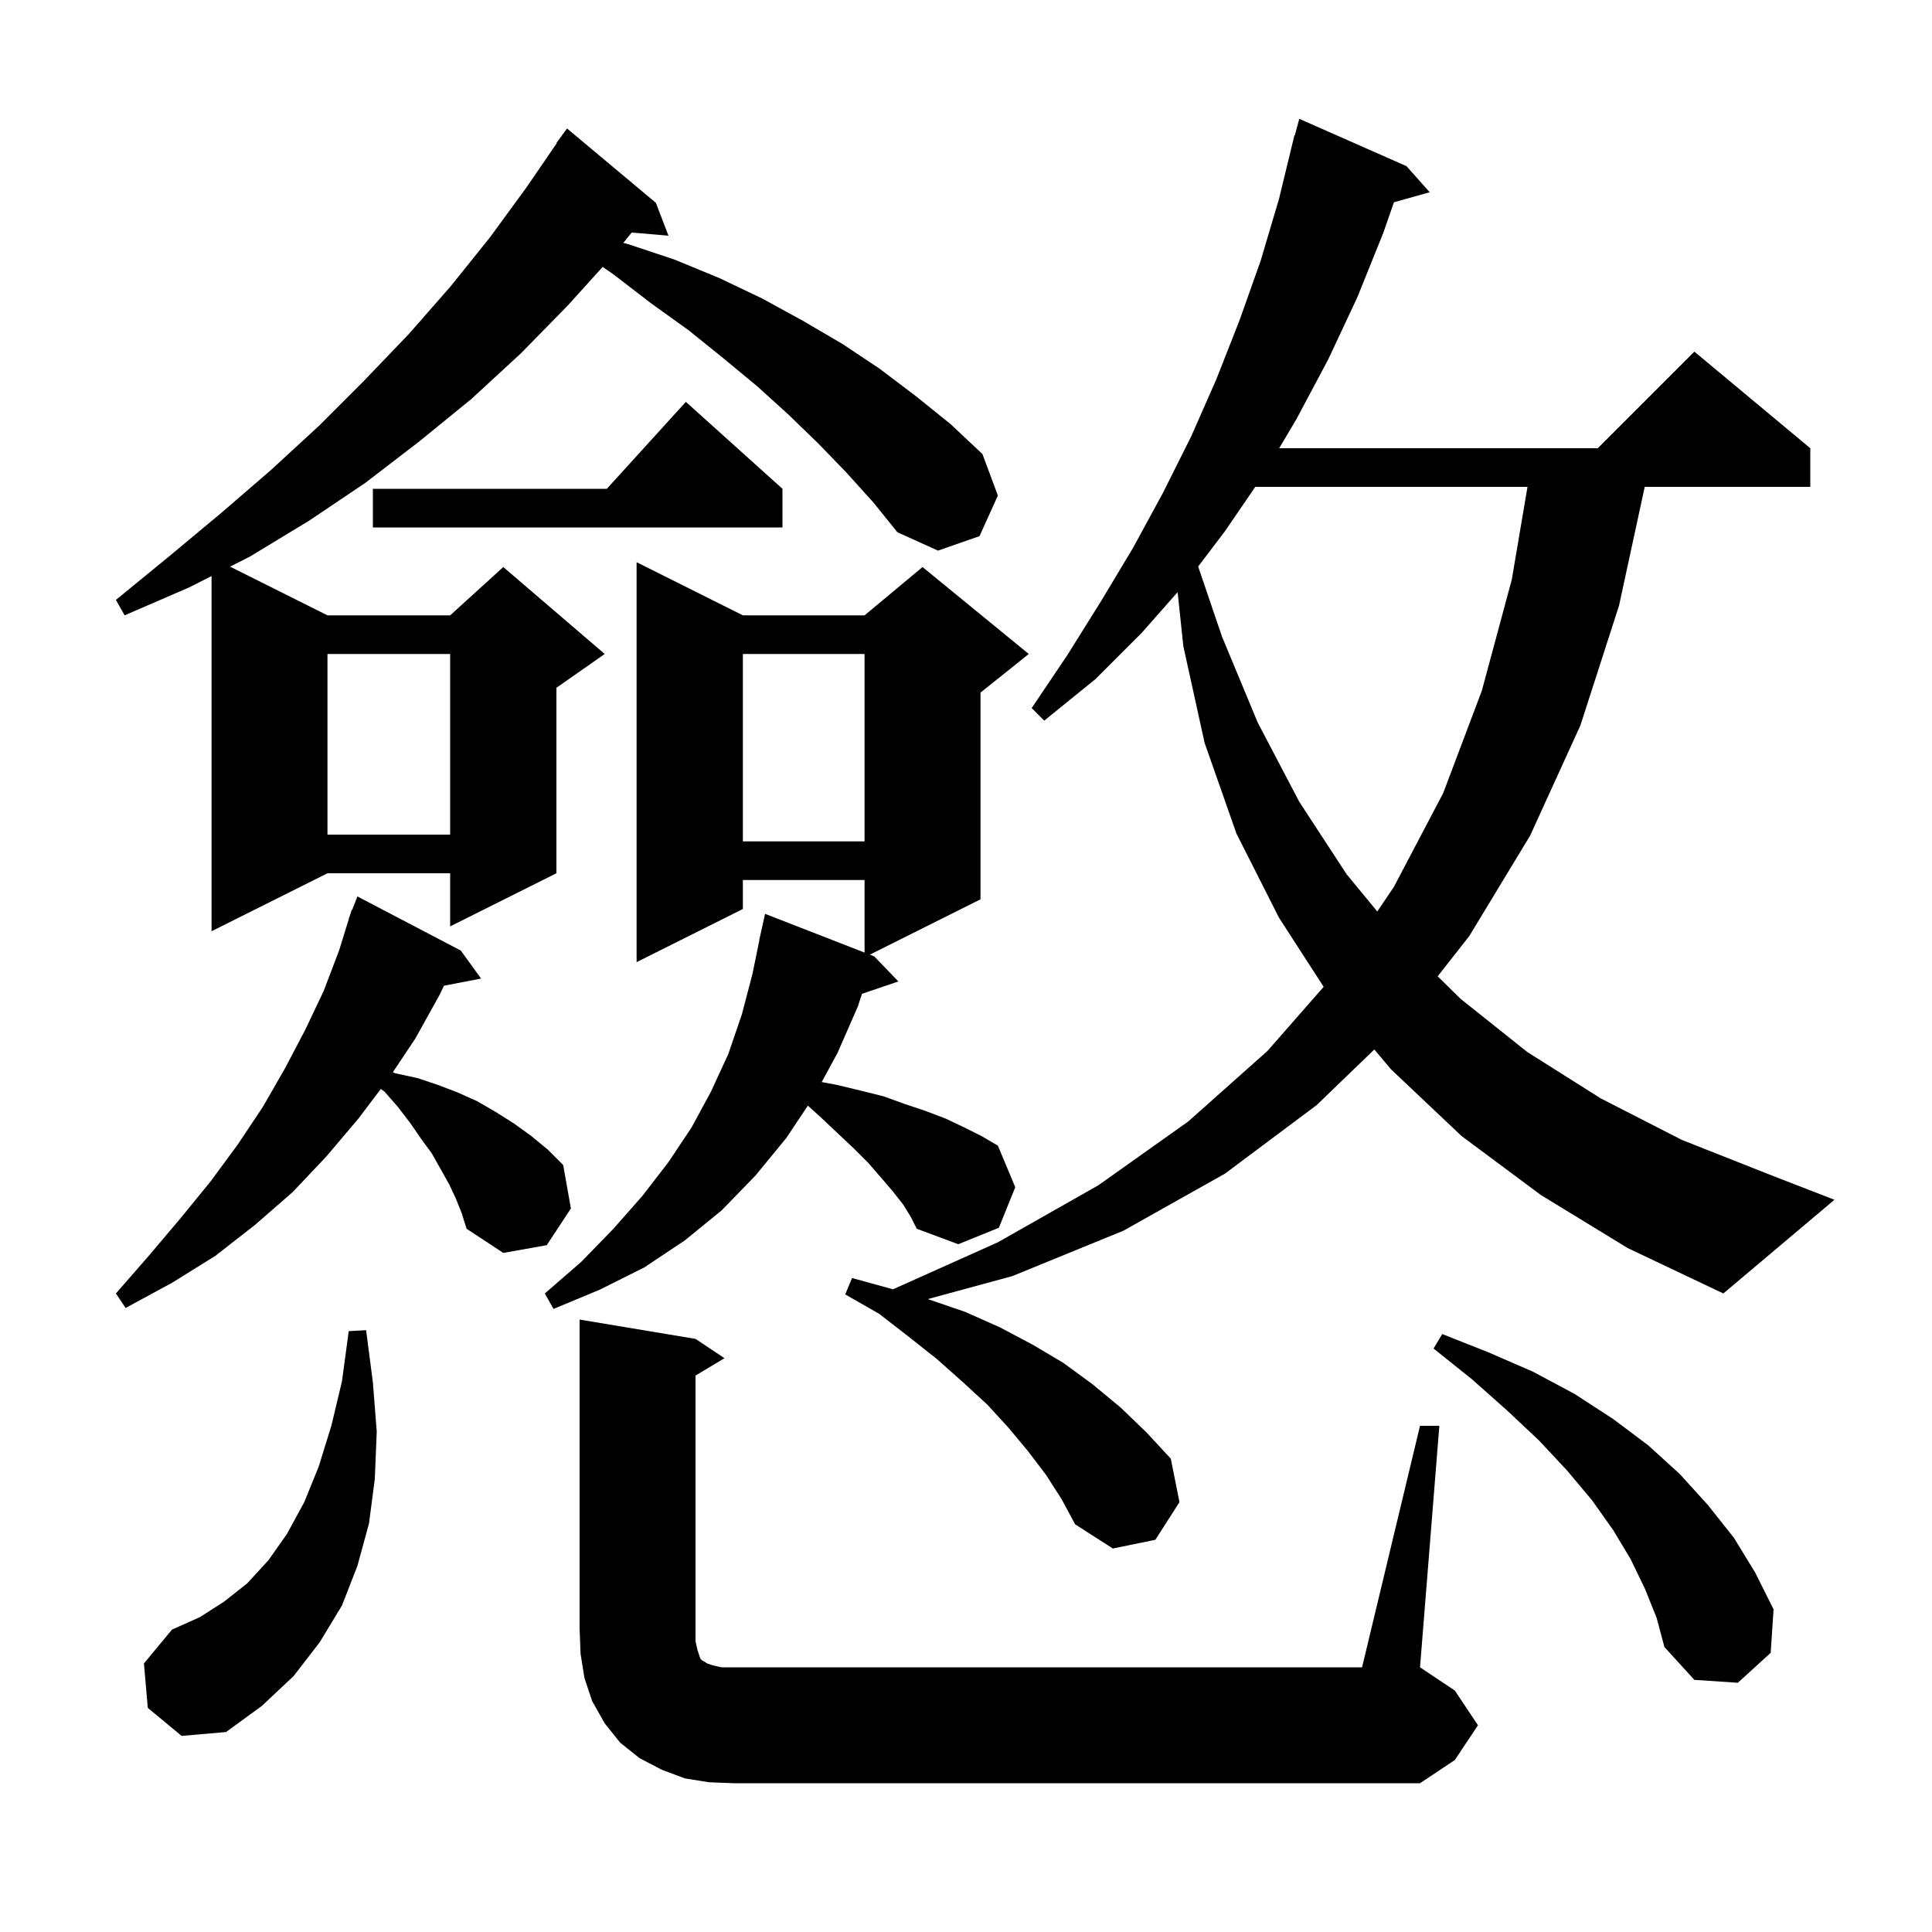 <svg xmlns="http://www.w3.org/2000/svg" xmlns:xlink="http://www.w3.org/1999/xlink" version="1.1" baseProfile="full" viewBox="0 0 200 200" width="200" height="200"><g fill="currentColor"><path d="M 147.0 147.6 L 149.0 147.6 L 147.0 172.6 L 150.6 175.0 L 153.0 178.6 L 150.6 182.2 L 147.0 184.6 L 76.0 184.6 L 73.4 184.5 L 70.9 184.1 L 68.5 183.2 L 66.2 182.0 L 64.2 180.4 L 62.6 178.4 L 61.3 176.1 L 60.5 173.7 L 60.1 171.2 L 60.0 168.6 L 60.0 136.6 L 72.0 138.6 L 75.0 140.6 L 72.0 142.4 L 72.0 169.9 L 72.2 170.8 L 72.5 171.7 L 72.7 171.9 L 72.9 172.0 L 73.2 172.2 L 73.8 172.4 L 74.7 172.6 L 141.0 172.6 Z M 15.3 176.8 L 14.9 172.2 L 17.8 168.7 L 20.7 167.4 L 23.2 165.8 L 25.6 163.9 L 27.8 161.5 L 29.7 158.8 L 31.5 155.5 L 33.0 151.8 L 34.3 147.6 L 35.4 143.0 L 36.1 137.8 L 37.9 137.7 L 38.6 143.1 L 39.0 148.2 L 38.8 153.1 L 38.2 157.7 L 37.0 162.1 L 35.4 166.2 L 33.1 170.0 L 30.4 173.5 L 27.1 176.6 L 23.4 179.3 L 18.8 179.7 Z M 170.3 164.5 L 168.8 161.4 L 167.0 158.4 L 164.8 155.3 L 162.2 152.2 L 159.3 149.1 L 156.0 146.0 L 152.4 142.8 L 148.4 139.6 L 149.3 138.1 L 154.1 140.0 L 158.7 142.0 L 163.0 144.3 L 167.0 146.9 L 170.6 149.6 L 173.9 152.6 L 176.8 155.8 L 179.5 159.2 L 181.7 162.8 L 183.6 166.6 L 183.3 171.1 L 179.9 174.2 L 175.4 173.9 L 172.3 170.5 L 171.5 167.5 Z M 93.5 124.7 L 92.4 123.3 L 91.2 121.9 L 89.9 120.4 L 88.4 118.9 L 86.7 117.3 L 84.9 115.6 L 83.629 114.456 L 81.4 117.8 L 78.2 121.7 L 74.7 125.3 L 70.9 128.4 L 66.7 131.2 L 62.1 133.5 L 57.3 135.5 L 56.4 133.9 L 60.2 130.6 L 63.5 127.2 L 66.5 123.8 L 69.2 120.3 L 71.6 116.7 L 73.6 113.0 L 75.4 109.1 L 76.8 105.0 L 77.9 100.8 L 78.615 97.302 L 78.6 97.3 L 79.2 94.6 L 89.5 98.611 L 89.5 91.1 L 76.9 91.1 L 76.9 94.1 L 65.9 99.6 L 65.9 58.2 L 76.9 63.7 L 89.5 63.7 L 95.5 58.7 L 106.5 67.7 L 101.5 71.7 L 101.5 93.1 L 90.05 98.825 L 90.5 99.0 L 93.0 101.6 L 89.232 102.878 L 88.8 104.2 L 86.7 109.0 L 85.061 112.015 L 86.6 112.3 L 89.1 112.9 L 91.5 113.5 L 93.7 114.3 L 95.8 115.0 L 97.9 115.8 L 99.8 116.7 L 101.6 117.6 L 103.3 118.6 L 105.1 122.9 L 103.4 127.1 L 99.2 128.8 L 94.9 127.2 L 94.3 126.0 Z M 47.2 124.1 L 46.5 122.6 L 44.7 119.4 L 43.6 117.9 L 42.5 116.3 L 41.2 114.6 L 39.8 113.0 L 39.42 112.732 L 37.1 115.8 L 33.8 119.7 L 30.3 123.4 L 26.4 126.8 L 22.3 130.0 L 17.8 132.8 L 13.0 135.4 L 12.0 133.9 L 15.4 130.0 L 18.7 126.1 L 21.8 122.3 L 24.6 118.5 L 27.2 114.6 L 29.5 110.6 L 31.6 106.6 L 33.5 102.6 L 35.1 98.4 L 36.12 95.106 L 36.1 95.1 L 36.203 94.838 L 36.4 94.2 L 36.446 94.217 L 37.0 92.8 L 47.7 98.4 L 49.8 101.3 L 45.958 102.041 L 45.5 103.0 L 43.0 107.5 L 40.669 110.996 L 40.9 111.1 L 43.2 111.6 L 45.3 112.3 L 47.4 113.1 L 49.4 114.0 L 51.3 115.1 L 53.2 116.3 L 55.0 117.6 L 56.7 119.0 L 58.3 120.6 L 59.1 125.1 L 56.6 128.9 L 52.1 129.7 L 48.3 127.2 L 47.8 125.6 Z M 159.5 123.7 L 151.3 117.6 L 144.0 110.7 L 142.27 108.641 L 136.3 114.4 L 126.8 121.5 L 116.3 127.4 L 104.8 132.1 L 96.039 134.483 L 96.1 134.5 L 99.9 135.8 L 103.5 137.4 L 106.9 139.2 L 110.1 141.1 L 113.1 143.3 L 116.0 145.7 L 118.7 148.3 L 121.2 151.0 L 122.1 155.5 L 119.6 159.4 L 115.2 160.3 L 111.3 157.8 L 109.9 155.2 L 108.3 152.7 L 106.4 150.2 L 104.4 147.8 L 102.2 145.4 L 99.7 143.1 L 97.0 140.7 L 94.1 138.4 L 91.0 136.0 L 87.5 134.0 L 88.2 132.3 L 92.2 133.4 L 92.441 133.468 L 103.3 128.6 L 113.7 122.7 L 123.0 116.1 L 131.2 108.8 L 137.025 102.155 L 132.4 95.0 L 128.0 86.3 L 124.7 76.9 L 122.5 66.9 L 121.907 61.298 L 118.2 65.5 L 113.4 70.3 L 108.1 74.6 L 106.8 73.3 L 110.5 67.8 L 114.0 62.2 L 117.3 56.7 L 120.4 51.0 L 123.3 45.2 L 125.9 39.3 L 128.3 33.2 L 130.5 27.0 L 132.4 20.6 L 134.0 14.0 L 134.039 14.011 L 134.5 12.3 L 145.6 17.2 L 148.0 19.9 L 144.3 20.939 L 143.2 24.1 L 140.5 30.8 L 137.5 37.2 L 134.2 43.4 L 132.42 46.4 L 165.4 46.4 L 175.4 36.4 L 187.4 46.4 L 187.4 50.4 L 170.262 50.4 L 167.6 62.7 L 163.6 75.1 L 158.4 86.5 L 152.1 96.9 L 148.829 101.067 L 151.2 103.4 L 158.1 108.9 L 165.7 113.7 L 174.1 118.0 L 183.2 121.6 L 189.9 124.2 L 178.4 133.9 L 168.5 129.2 Z M 87.6 48.9 L 84.7 45.9 L 81.6 42.9 L 78.4 40.0 L 74.9 37.1 L 71.3 34.2 L 67.4 31.4 L 63.5 28.4 L 62.387 27.631 L 58.8 31.6 L 53.9 36.6 L 48.8 41.3 L 43.4 45.7 L 37.8 50.0 L 32.0 53.9 L 25.9 57.6 L 23.817 58.658 L 33.9 63.7 L 46.6 63.7 L 52.1 58.7 L 62.6 67.7 L 57.6 71.2 L 57.6 90.4 L 46.6 95.9 L 46.6 90.4 L 33.9 90.4 L 21.9 96.4 L 21.9 59.632 L 19.6 60.8 L 12.9 63.7 L 12.0 62.1 L 17.5 57.6 L 22.9 53.1 L 28.0 48.7 L 33.0 44.1 L 37.7 39.4 L 42.3 34.6 L 46.6 29.7 L 50.7 24.6 L 54.5 19.4 L 57.637 14.822 L 57.6 14.8 L 58.7 13.3 L 67.9 21.0 L 69.2 24.4 L 65.397 24.072 L 64.527 25.14 L 65.1 25.3 L 69.9 26.9 L 74.5 28.8 L 78.9 30.9 L 83.1 33.2 L 87.2 35.6 L 91.1 38.2 L 94.8 41.0 L 98.4 43.9 L 101.7 47.0 L 103.3 51.3 L 101.4 55.5 L 97.1 57.0 L 92.9 55.1 L 90.4 52.0 Z M 129.947 50.4 L 126.8 55.0 L 124.032 58.646 L 126.5 65.9 L 130.2 74.8 L 134.5 83.0 L 139.4 90.5 L 142.576 94.357 L 144.3 91.8 L 149.4 82.1 L 153.4 71.5 L 156.5 60.0 L 158.126 50.4 Z M 76.9 67.7 L 76.9 87.1 L 89.5 87.1 L 89.5 67.7 Z M 33.9 67.7 L 33.9 86.4 L 46.6 86.4 L 46.6 67.7 Z M 81.0 50.6 L 81.0 54.6 L 38.6 54.6 L 38.6 50.6 L 62.818 50.6 L 71.0 41.6 Z "/></g></svg>